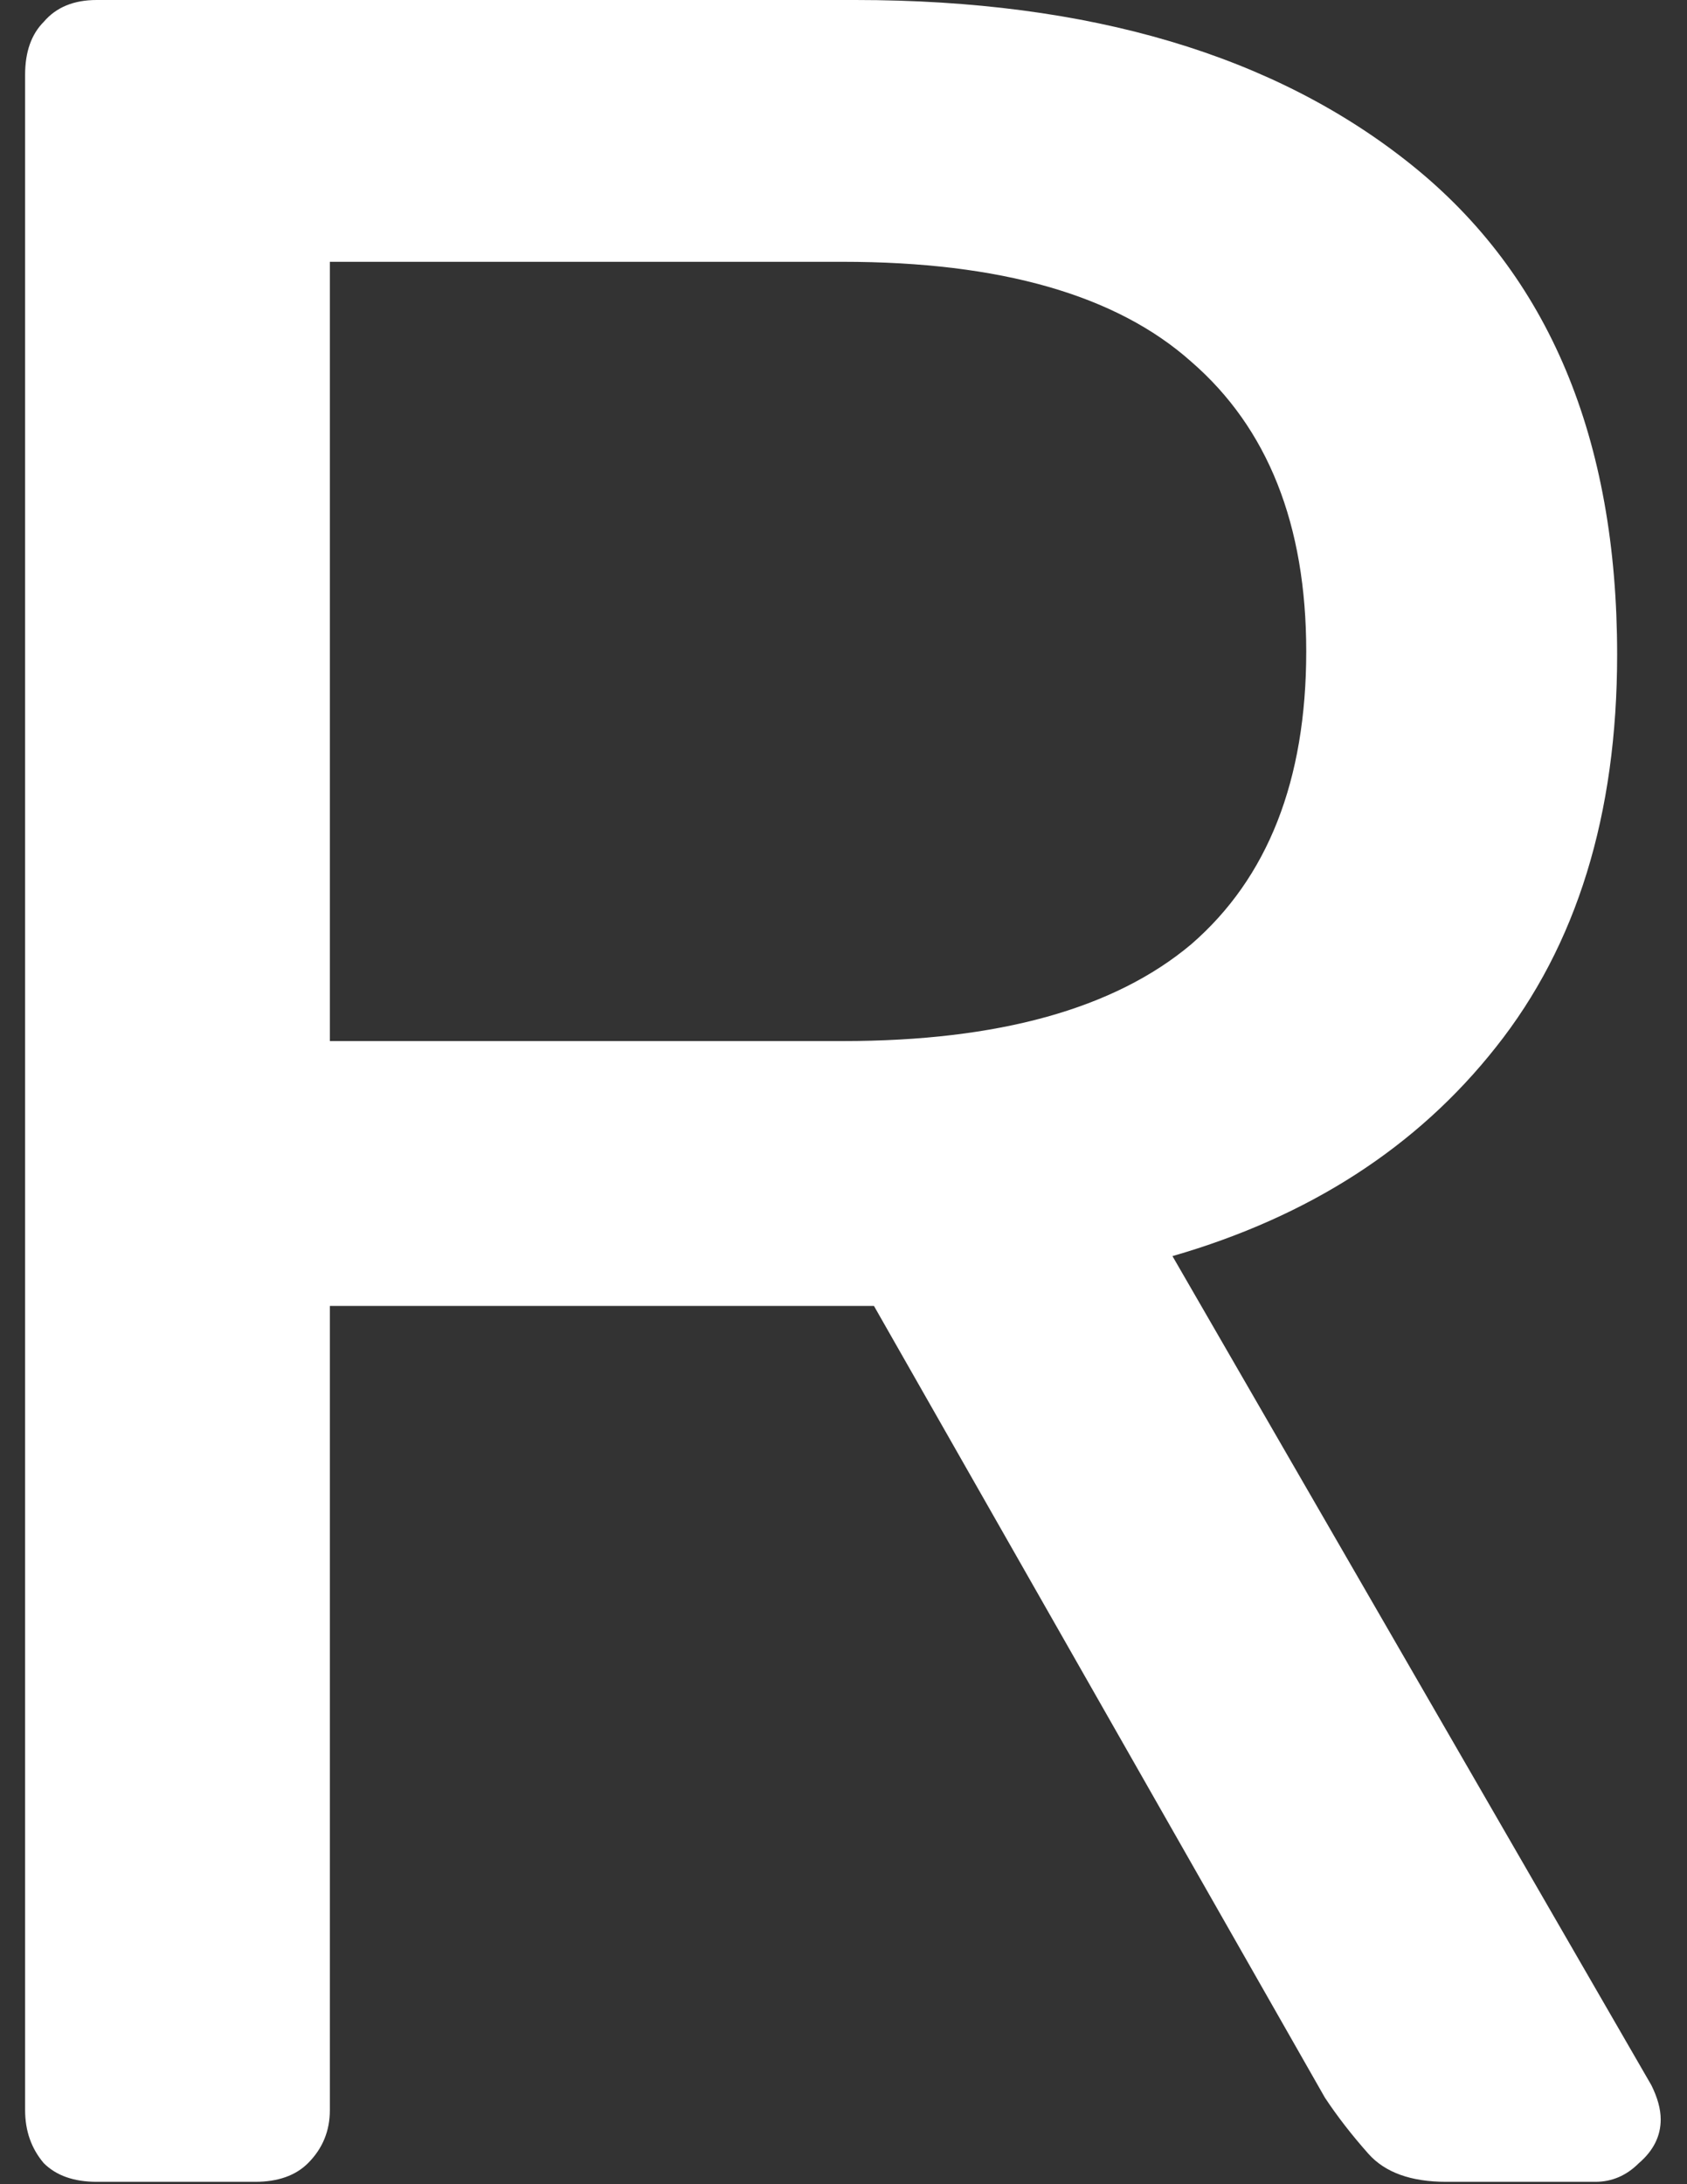 <svg width="17" height="22" viewBox="0 0 17 22" fill="none" xmlns="http://www.w3.org/2000/svg">
<rect x="0" y="0" width="17" height="22" fill="#333333" stroke="none"/>
<path d="M0.974 21.976C0.744 21.976 0.566 21.913 0.441 21.788C0.316 21.641 0.253 21.463 0.253 21.254V0.753C0.253 0.523 0.316 0.345 0.441 0.22C0.566 0.073 0.744 0 0.974 0H8.619C10.98 0 12.849 0.555 14.228 1.664C15.607 2.773 16.296 4.416 16.296 6.593C16.296 8.204 15.889 9.523 15.074 10.548C14.28 11.553 13.194 12.254 11.815 12.652L16.641 21.003C16.703 21.128 16.735 21.243 16.735 21.348C16.735 21.515 16.662 21.662 16.515 21.788C16.39 21.913 16.244 21.976 16.077 21.976H14.573C14.218 21.976 13.957 21.882 13.789 21.693C13.622 21.505 13.476 21.317 13.351 21.128L8.807 13.154H3.324V21.254C3.324 21.463 3.251 21.641 3.104 21.788C2.979 21.913 2.801 21.976 2.572 21.976H0.974ZM3.324 10.486H8.494C10.061 10.486 11.23 10.161 12.003 9.512C12.776 8.843 13.163 7.859 13.163 6.561C13.163 5.285 12.776 4.311 12.003 3.642C11.251 2.972 10.082 2.637 8.494 2.637H3.324V10.486Z" fill="white"/>
</svg>
